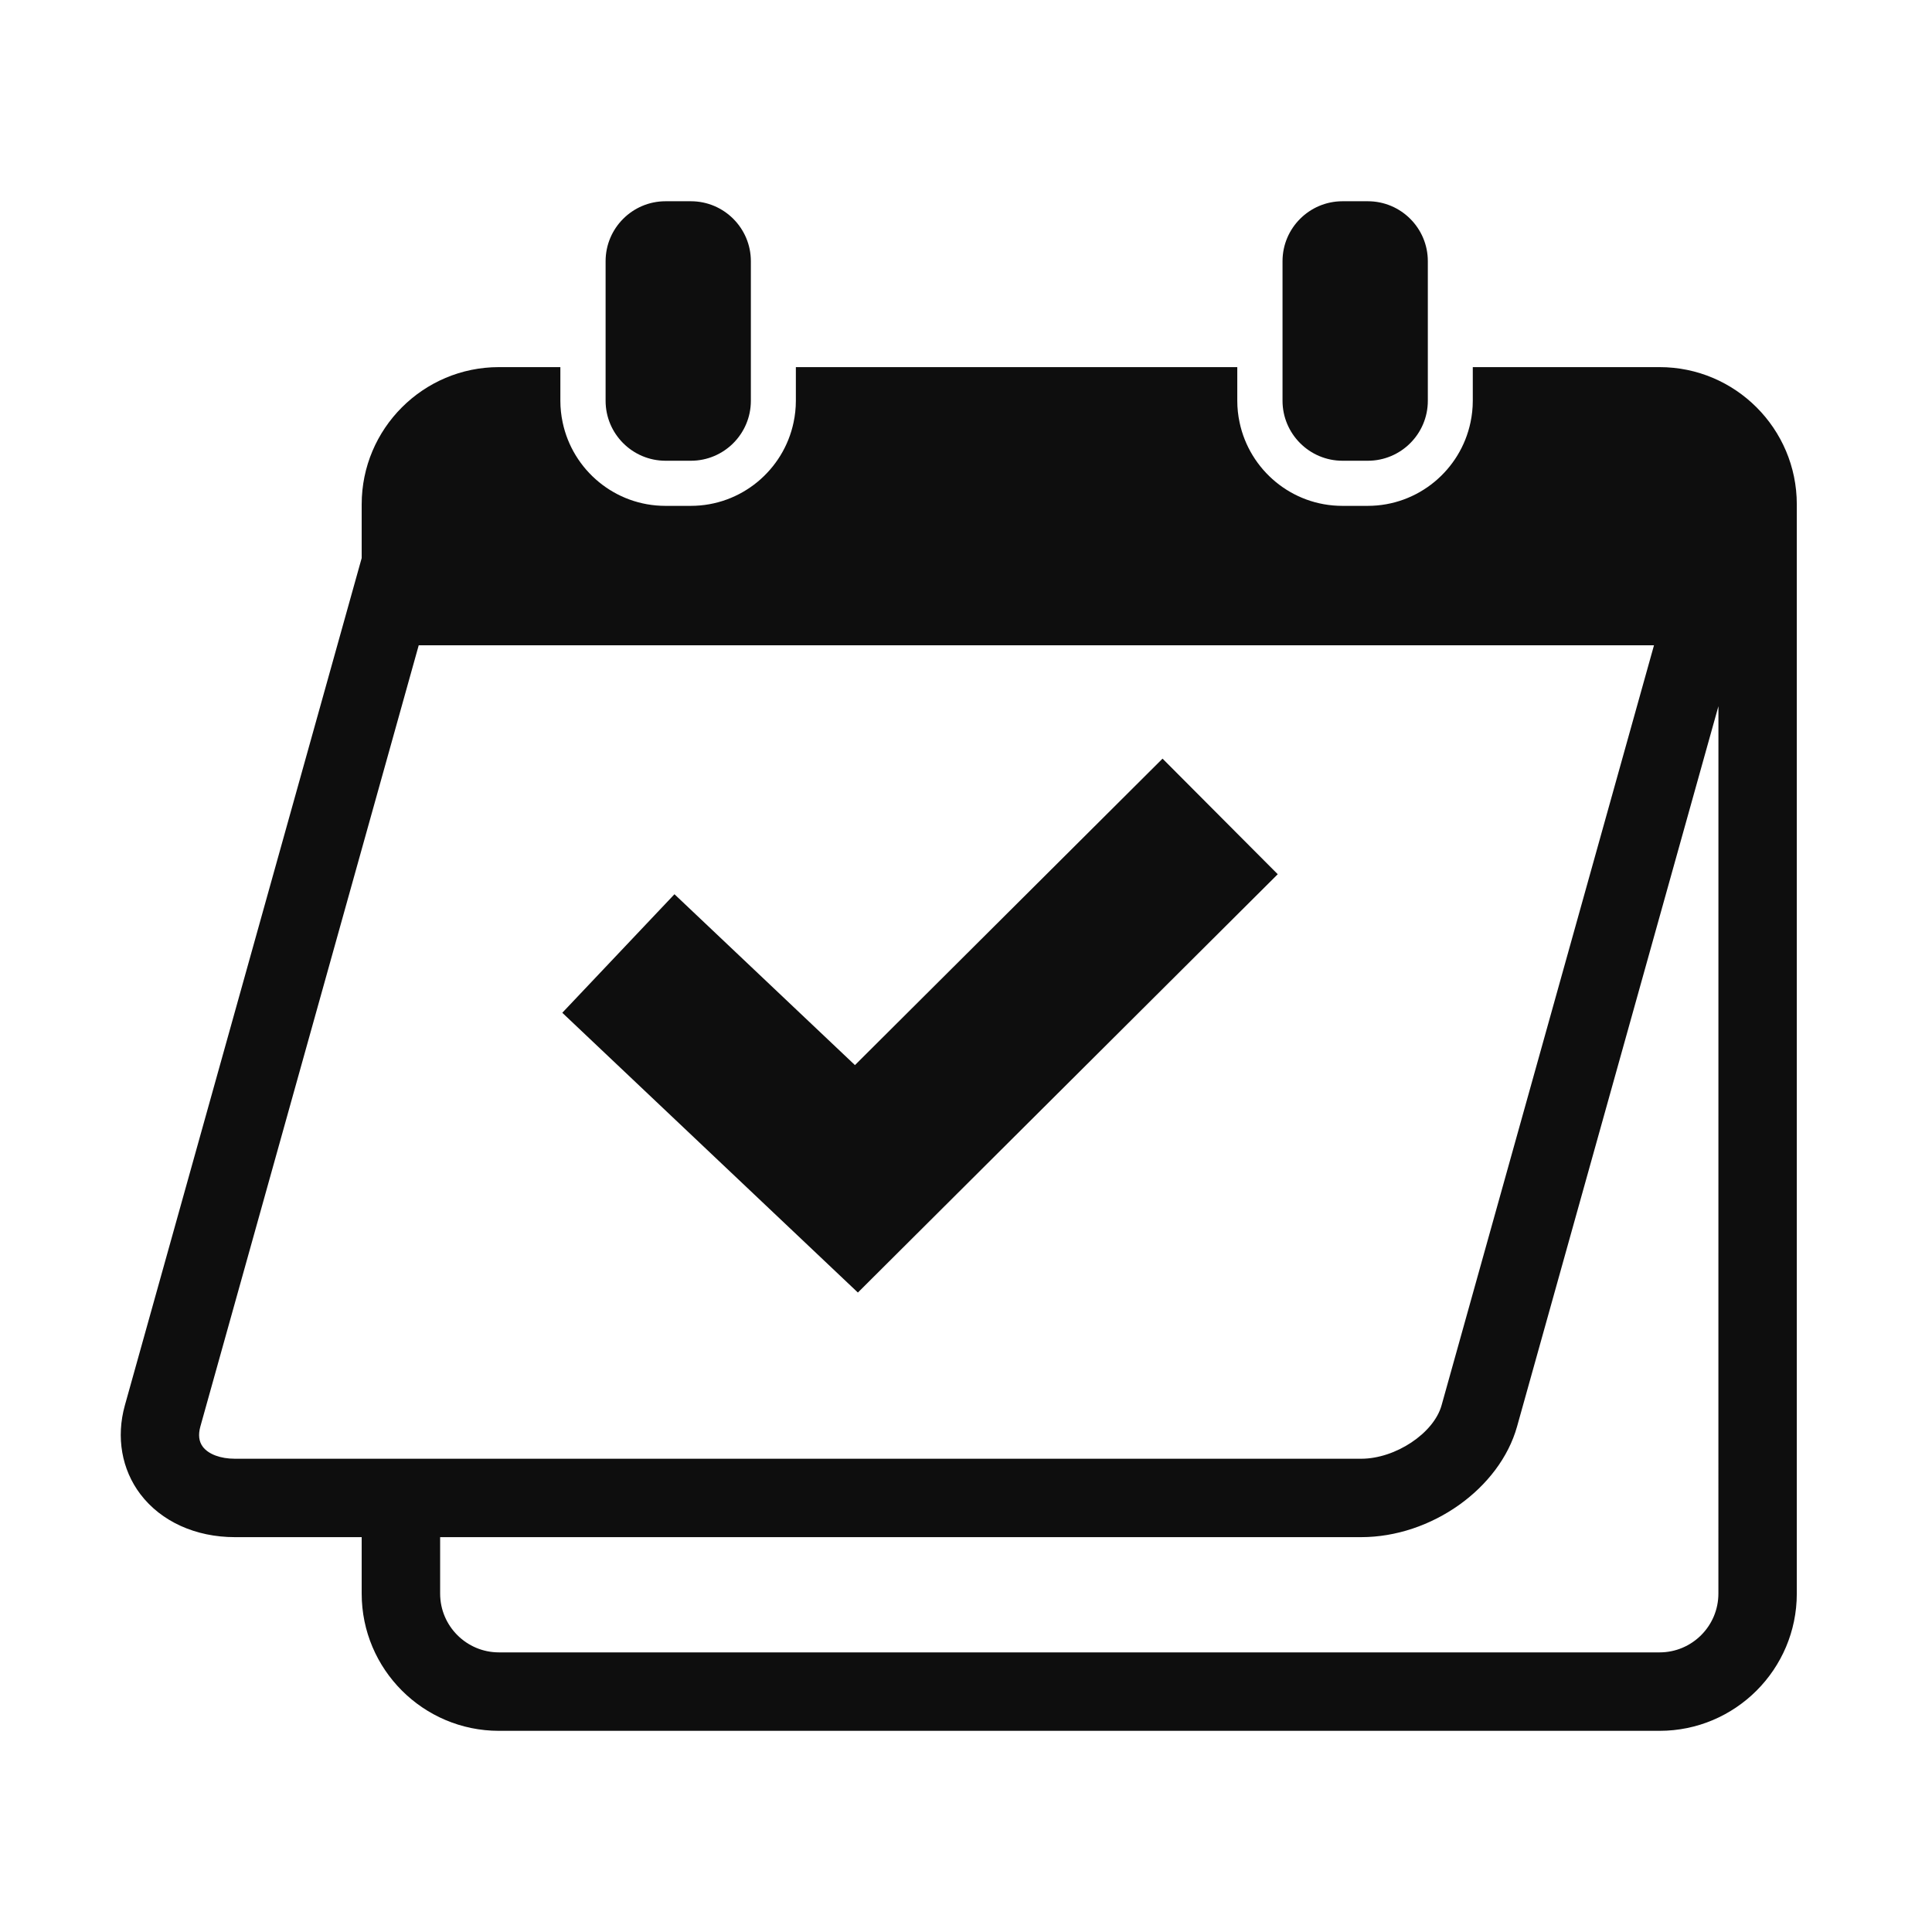 <svg width="48" height="48" viewBox="0 0 48 48" fill="none" xmlns="http://www.w3.org/2000/svg">
<path d="M41.232 9.121H36.591V9.521V9.958C36.591 10.142 36.571 10.321 36.534 10.495C36.286 11.677 35.236 12.568 33.981 12.568H33.35C32.095 12.568 31.046 11.677 30.797 10.495C30.76 10.321 30.74 10.142 30.74 9.958V9.521V9.121H19.773V9.521V9.958C19.773 10.142 19.753 10.321 19.716 10.495C19.468 11.677 18.418 12.568 17.163 12.568H16.532C15.277 12.568 14.227 11.677 13.979 10.495C13.942 10.321 13.922 10.142 13.922 9.958V9.521V9.121H12.395C10.515 9.121 8.986 10.65 8.986 12.53V13.865L3.102 34.916C2.882 35.705 3.022 36.509 3.488 37.123C4.003 37.801 4.859 38.19 5.836 38.19H8.986V39.593C8.986 41.473 10.515 43.002 12.395 43.002H41.232C43.112 43.002 44.641 41.473 44.641 39.593V12.53C44.641 10.65 43.112 9.121 41.232 9.121ZM5.836 36.242C5.479 36.242 5.181 36.131 5.04 35.946C4.941 35.816 4.921 35.646 4.978 35.441L10.403 16.032H41.093L35.815 34.916C35.621 35.61 34.669 36.242 33.818 36.242H5.836ZM42.693 39.592C42.693 40.398 42.038 41.053 41.232 41.053H12.396C11.59 41.053 10.935 40.398 10.935 39.592V38.19H33.818C35.559 38.19 37.26 36.982 37.691 35.441L42.694 17.545L42.693 39.592Z" fill="#0E0E0E"/>
<path d="M16.535 11.447H17.166C17.987 11.447 18.655 10.779 18.655 9.958V6.489C18.655 5.668 17.987 5 17.166 5H16.535C15.714 5 15.046 5.668 15.046 6.489V9.958C15.046 10.779 15.714 11.447 16.535 11.447Z" fill="#0E0E0E"/>
<path d="M33.354 11.447H33.984C34.806 11.447 35.474 10.779 35.474 9.958V6.489C35.474 5.668 34.806 5 33.984 5H33.354C32.532 5 31.864 5.668 31.864 6.489V9.958C31.865 10.779 32.533 11.447 33.354 11.447Z" fill="#0E0E0E"/>
<path d="M21.241 26.462L16.757 22.217L13.97 25.162L21.314 32.113L31.745 21.72L28.883 18.848L21.241 26.462Z" fill="#0E0E0E"/>
</svg>
